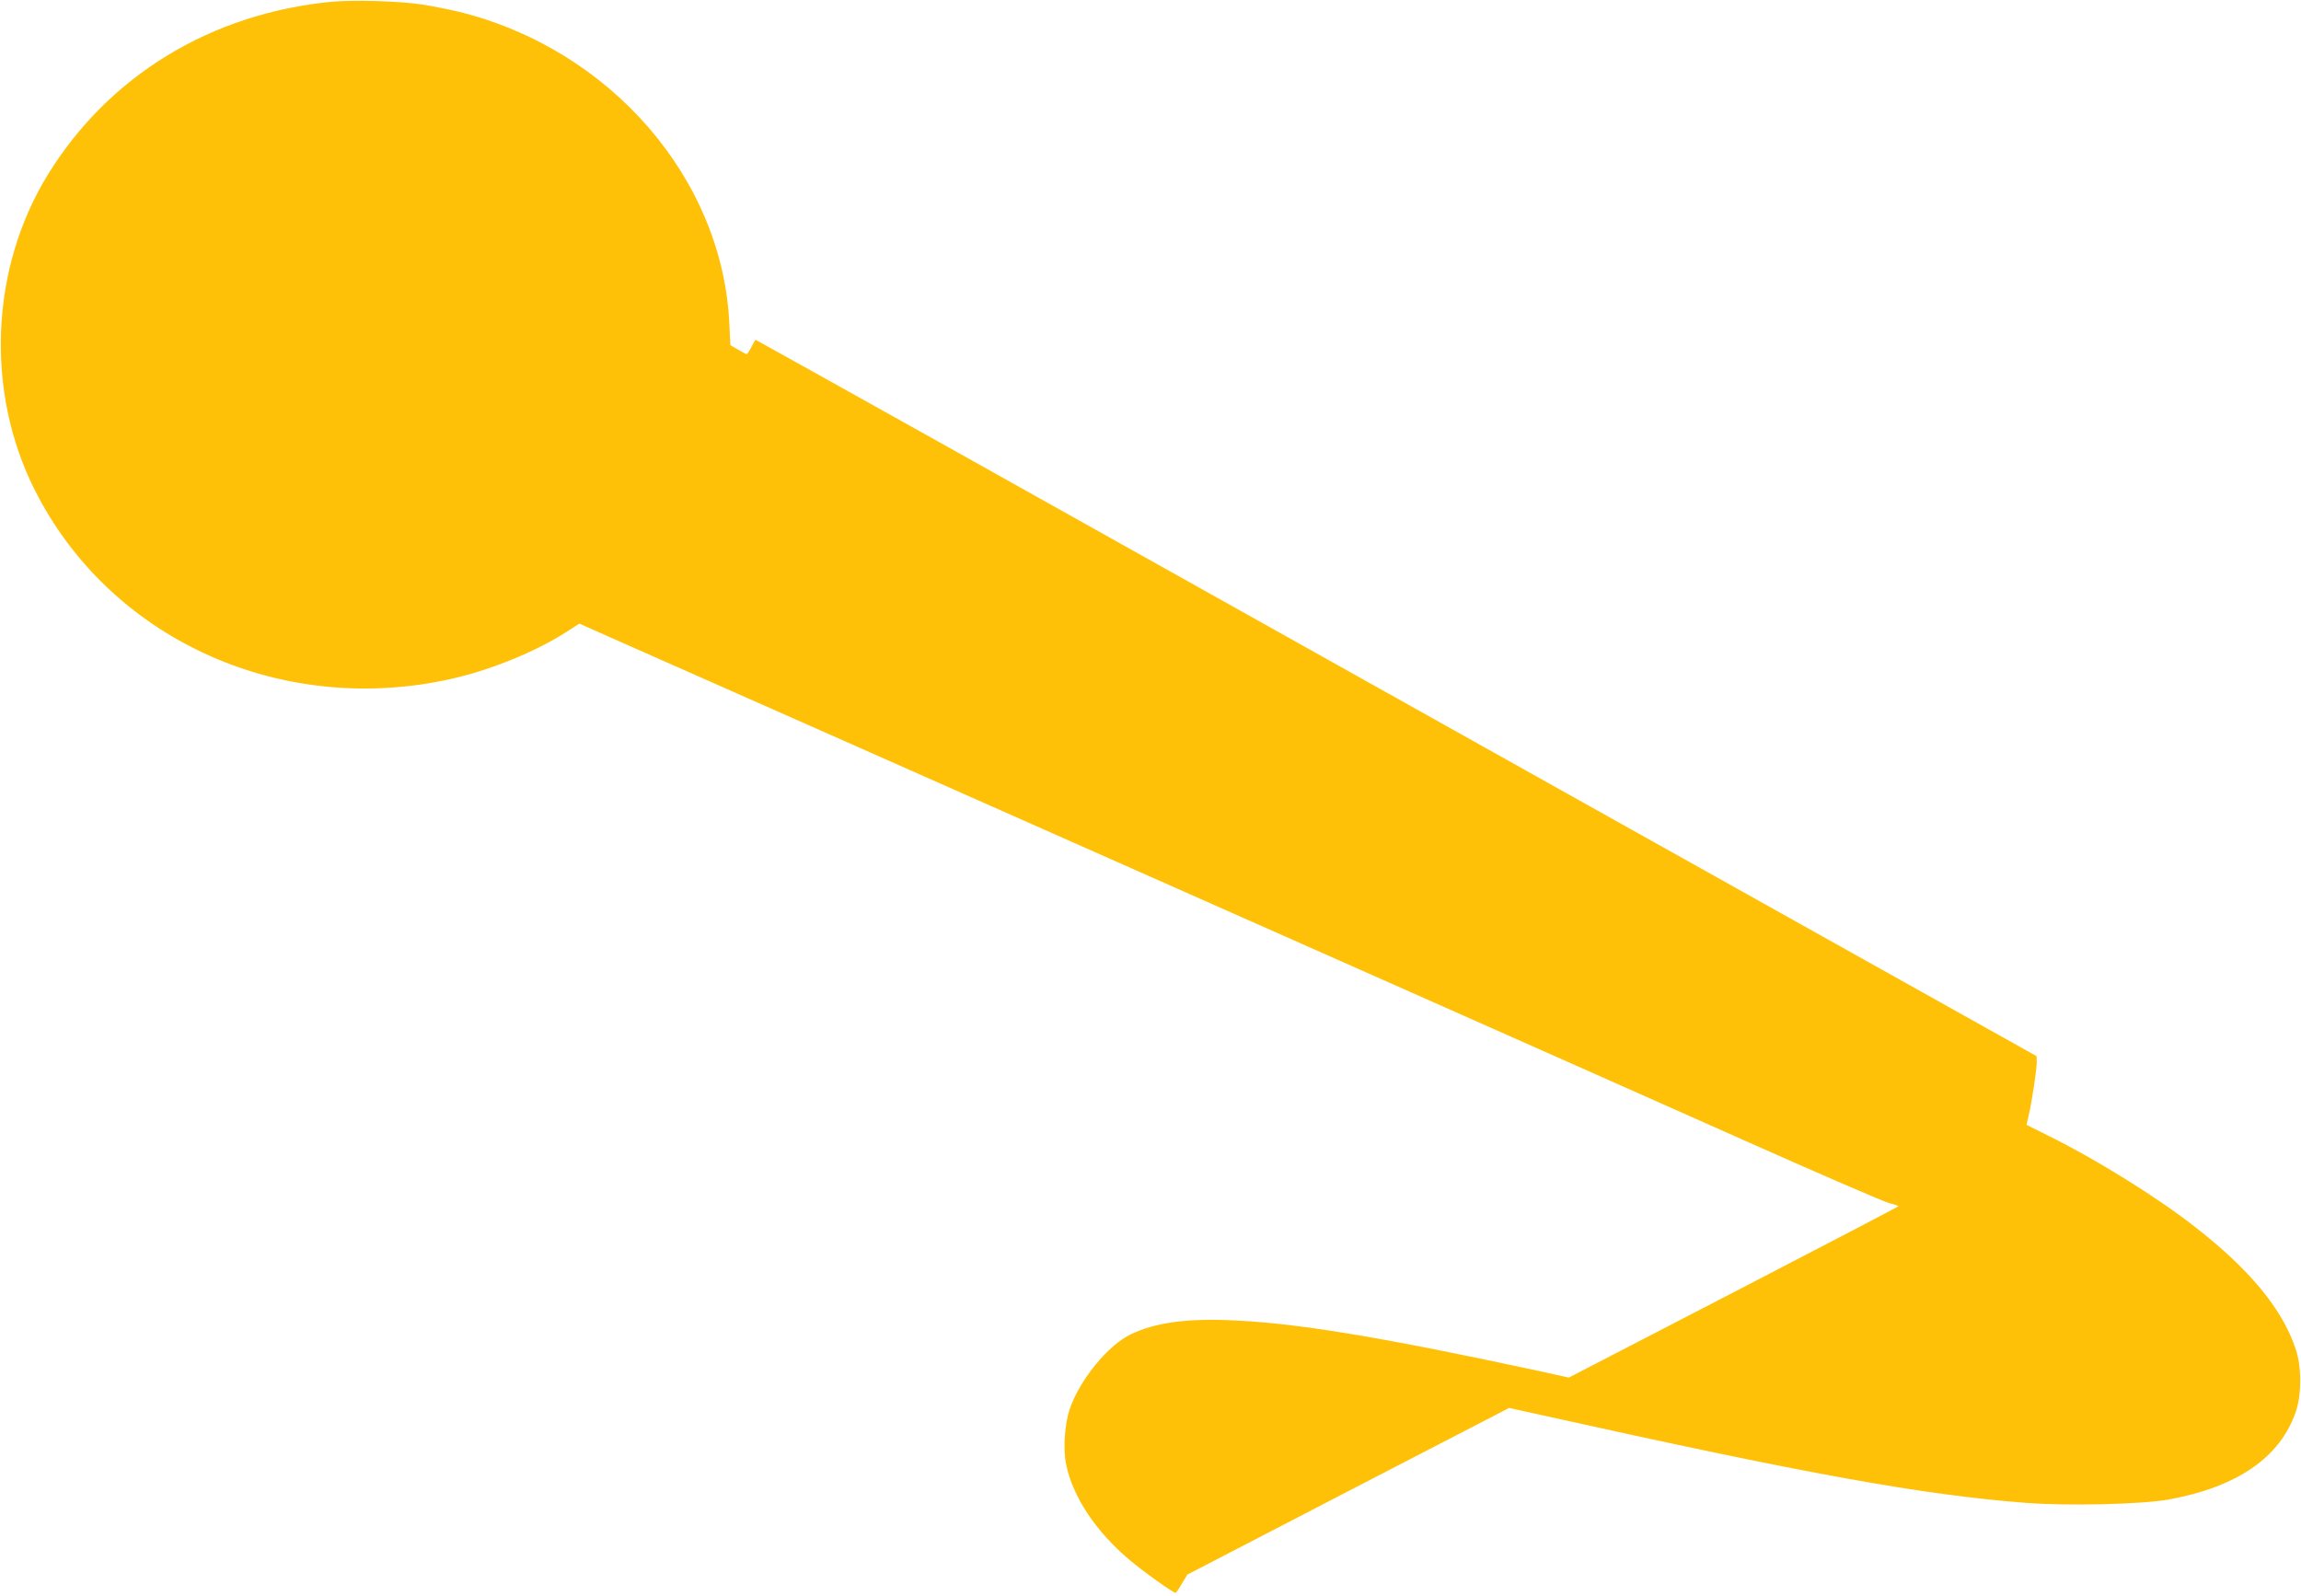 <?xml version="1.0" standalone="no"?>
<!DOCTYPE svg PUBLIC "-//W3C//DTD SVG 20010904//EN"
 "http://www.w3.org/TR/2001/REC-SVG-20010904/DTD/svg10.dtd">
<svg version="1.0" xmlns="http://www.w3.org/2000/svg"
 width="1280pt" height="888pt" viewBox="0 0 1280 888"
 preserveAspectRatio="xMidYMid meet">
<g transform="translate(0,888) scale(0.1,-0.1)"
fill="#ffc107" stroke="none">
<path d="M1843 8870 c-670 -65 -1237 -411 -1576 -960 -321 -521 -350 -1207
-74 -1755 411 -818 1342 -1252 2277 -1060 234 47 501 154 683 271 l70 45 191
-85 c105 -46 650 -288 1211 -536 2157 -956 4341 -1925 5072 -2251 419 -187
785 -345 813 -352 27 -6 50 -14 50 -17 -1 -3 -413 -218 -917 -479 l-916 -474
-196 43 c-867 186 -1328 262 -1691 276 -244 10 -415 -14 -549 -78 -128 -61
-286 -255 -341 -418 -27 -82 -37 -219 -20 -302 35 -181 164 -376 354 -536 77
-65 241 -182 255 -182 4 0 20 23 36 51 l30 50 895 464 895 463 195 -43 c1473
-327 2107 -441 2681 -485 230 -18 641 -8 789 18 384 69 624 234 711 489 33 95
33 248 0 347 -73 223 -257 446 -567 686 -206 161 -547 373 -805 500 l-126 63
13 56 c18 76 44 254 44 293 l-1 33 -2646 1480 c-1455 814 -3058 1711 -3561
1993 -504 281 -917 512 -919 512 -1 0 -12 -18 -23 -40 -11 -22 -23 -40 -26
-40 -3 0 -25 11 -48 25 l-43 25 -6 123 c-39 805 -662 1523 -1502 1731 -55 13
-145 31 -200 40 -125 20 -390 28 -512 16z"/>
</g>
</svg>

